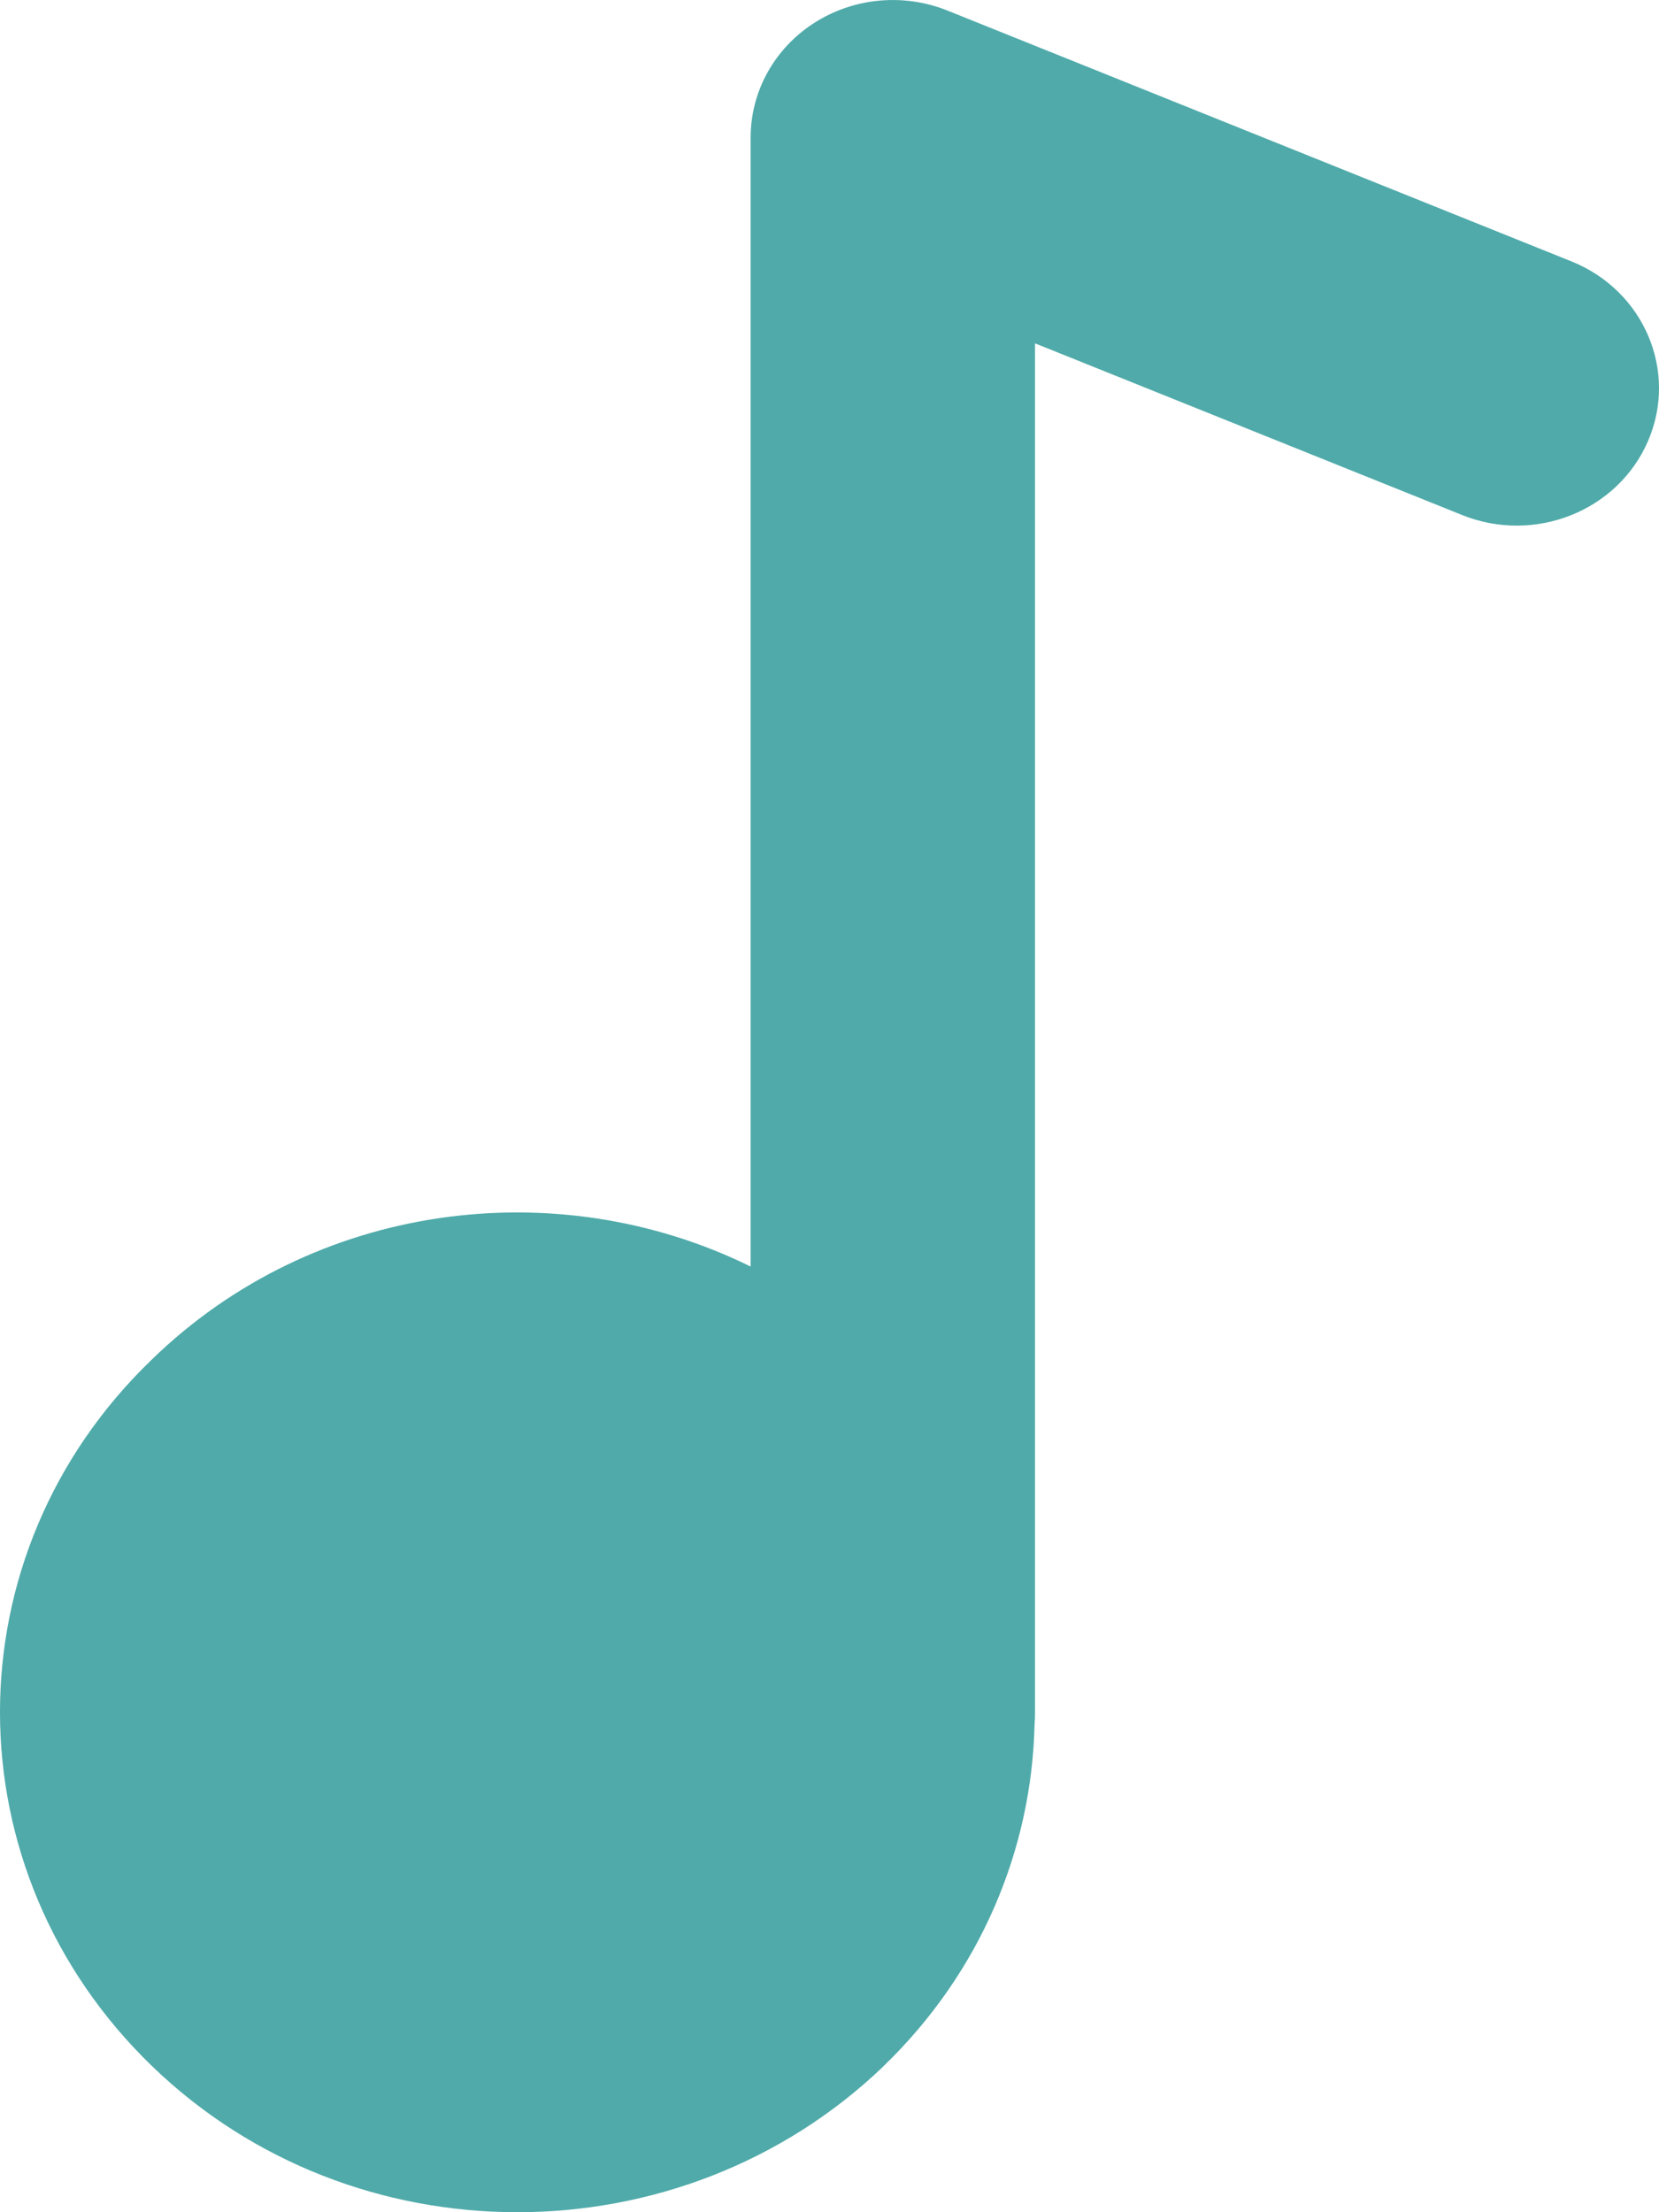 <svg width="30" height="40" viewBox="0 0 30 40" fill="none" xmlns="http://www.w3.org/2000/svg">
<path fill-rule="evenodd" clip-rule="evenodd" d="M17.133 0.191C16.339 -0.128 15.433 -0.043 14.718 0.418C14.003 0.878 13.574 1.654 13.574 2.484V22.901C10.069 21.174 5.675 21.734 2.748 24.58C-0.923 28.108 -0.91 33.823 2.75 37.359C6.399 40.884 12.309 40.874 15.97 37.367L15.977 37.359C17.748 35.648 18.659 33.419 18.708 31.175C18.714 31.111 18.716 31.046 18.716 30.98V6.208L26.441 9.313C27.752 9.84 29.257 9.24 29.802 7.973C30.348 6.707 29.727 5.253 28.416 4.726L17.133 0.191Z" fill="#50AAAA"/>
</svg>
